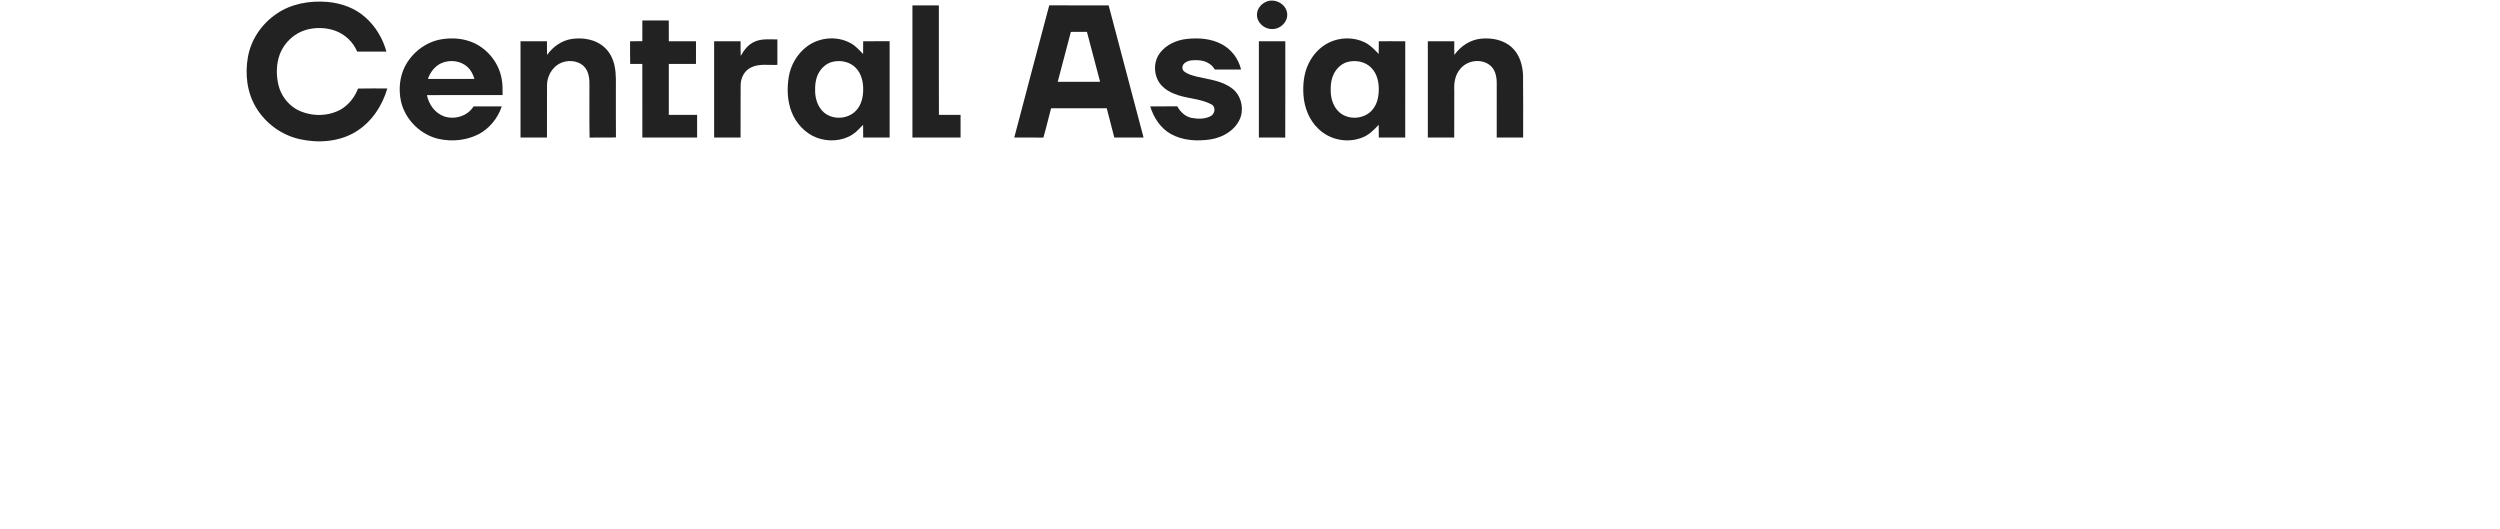 <?xml version="1.0" encoding="UTF-8"?> <svg xmlns="http://www.w3.org/2000/svg" width="2203pt" height="466pt" viewBox="0 0 2203 466" version="1.1"><g id="#222222ff"><path fill="#222222" opacity="1.00" d=" M 243.44 12.35 C 256.31 3.32 272.60 0.47 288.05 1.65 C 300.55 2.66 313.07 7.04 322.38 15.66 C 331.17 23.55 337.39 34.12 340.50 45.48 C 331.92 45.52 323.33 45.53 314.76 45.49 C 311.17 36.90 303.84 30.04 295.07 26.96 C 287.11 24.21 278.33 24.02 270.21 26.16 C 259.59 29.02 250.69 37.27 246.68 47.47 C 243.40 56.18 243.20 65.90 245.37 74.90 C 247.45 83.67 253.17 91.51 260.91 96.12 C 272.82 102.78 288.43 103.13 300.40 96.42 C 307.35 92.28 312.66 85.60 315.48 78.03 C 324.09 77.82 332.70 77.98 341.31 77.95 C 336.82 93.45 327.21 107.86 313.23 116.27 C 298.66 125.03 280.58 126.26 264.24 122.66 C 248.19 119.13 233.90 108.67 225.52 94.55 C 217.56 81.34 215.79 65.05 218.50 50.05 C 221.24 34.76 230.66 21.04 243.44 12.35 Z"></path><path fill="#222222" opacity="1.00" d=" M 1115.39 1.71 C 1122.65 -1.85 1132.65 2.88 1134.10 10.93 C 1135.71 18.56 1128.46 25.88 1120.96 25.58 C 1114.16 25.78 1107.53 19.95 1107.63 13.01 C 1107.59 8.09 1111.02 3.68 1115.39 1.71 Z"></path><path fill="#222222" opacity="1.00" d=" M 804.03 4.74 C 811.79 4.74 819.55 4.73 827.32 4.74 C 827.36 36.91 827.26 69.07 827.38 101.23 C 833.74 101.19 840.09 101.22 846.45 101.21 C 846.47 107.87 846.46 114.53 846.45 121.19 C 832.31 121.21 818.17 121.20 804.03 121.20 C 804.02 82.38 804.02 43.56 804.03 4.74 Z"></path><path fill="#222222" opacity="1.00" d=" M 893.77 121.19 C 904.04 82.36 914.21 43.51 924.59 4.72 C 942.04 4.79 959.49 4.73 976.94 4.75 C 987.21 43.56 997.47 82.38 1007.71 121.20 C 999.12 121.20 990.52 121.21 981.93 121.19 C 979.69 112.61 977.48 104.02 975.27 95.43 C 958.91 95.40 942.56 95.40 926.22 95.42 C 923.90 104.02 921.92 112.71 919.43 121.26 C 910.88 121.12 902.32 121.25 893.77 121.19 M 943.64 28.12 C 939.83 42.80 935.90 57.44 932.06 72.11 C 944.51 72.12 956.97 72.12 969.42 72.10 C 965.57 57.42 961.67 42.75 957.80 28.07 C 953.07 28.07 948.35 28.01 943.64 28.12 Z"></path><path fill="#222222" opacity="1.00" d=" M 566.04 18.06 C 573.80 18.05 581.57 18.05 589.33 18.06 C 589.35 24.15 589.33 30.25 589.37 36.34 C 597.35 36.35 605.33 36.30 613.31 36.37 C 613.29 43.02 613.31 49.67 613.29 56.32 C 605.31 56.34 597.33 56.31 589.35 56.33 C 589.34 71.29 589.35 86.24 589.35 101.20 C 597.66 101.23 605.98 101.20 614.29 101.21 C 614.31 107.87 614.30 114.53 614.29 121.19 C 598.21 121.21 582.13 121.20 566.04 121.20 C 566.01 99.57 566.06 77.95 566.01 56.33 C 562.45 56.32 558.88 56.31 555.32 56.36 C 555.12 49.69 555.25 43.01 555.23 36.34 C 558.82 36.34 562.42 36.34 566.01 36.33 C 566.06 30.24 566.02 24.15 566.04 18.06 Z"></path><path fill="#222222" opacity="1.00" d=" M 388.49 34.71 C 398.35 32.97 408.84 33.75 417.99 38.02 C 430.21 43.81 439.43 55.61 441.97 68.91 C 442.97 73.79 442.93 78.80 442.89 83.76 C 420.66 83.78 398.44 83.74 376.22 83.81 C 377.80 92.01 383.34 99.70 391.36 102.58 C 400.64 105.69 412.12 102.34 417.30 93.76 C 425.58 93.71 433.87 93.72 442.15 93.77 C 438.66 104.21 431.24 113.41 421.39 118.44 C 410.89 123.75 398.54 124.89 387.08 122.54 C 370.82 119.04 357.11 105.65 353.37 89.42 C 351.15 79.20 352.03 68.14 356.75 58.72 C 362.98 46.51 374.90 37.13 388.49 34.71 M 388.70 55.77 C 383.04 58.42 379.06 63.76 377.07 69.57 C 390.74 69.64 404.40 69.64 418.07 69.58 C 416.92 65.66 415.07 61.82 411.97 59.07 C 405.86 53.31 396.20 52.38 388.70 55.77 Z"></path><path fill="#222222" opacity="1.00" d=" M 482.09 48.41 C 487.21 41.18 494.94 35.65 503.84 34.33 C 513.74 32.87 524.85 34.65 532.48 41.56 C 537.54 46.01 540.52 52.39 541.74 58.93 C 543.09 65.87 542.66 72.97 542.71 79.99 C 542.75 93.69 542.63 107.39 542.77 121.08 C 535.04 121.41 527.29 121.01 519.56 121.30 C 519.20 106.19 519.47 91.06 519.40 75.94 C 519.58 69.86 519.08 63.02 514.55 58.45 C 508.80 52.84 499.16 52.48 492.39 56.39 C 485.99 60.22 482.07 67.62 482.03 75.02 C 481.93 90.41 482.04 105.80 481.98 121.19 C 474.22 121.20 466.46 121.21 458.69 121.19 C 458.67 92.92 458.70 64.64 458.68 36.36 C 466.45 36.30 474.22 36.36 481.99 36.36 C 481.99 40.38 481.96 44.40 482.09 48.41 Z"></path><path fill="#222222" opacity="1.00" d=" M 711.00 41.03 C 721.73 32.88 737.27 31.41 749.18 37.83 C 753.74 40.09 757.04 44.03 760.56 47.57 C 760.66 43.85 760.66 40.12 760.63 36.39 C 768.40 36.27 776.17 36.37 783.94 36.33 C 783.96 64.62 783.95 92.91 783.94 121.19 C 776.17 121.20 768.41 121.21 760.64 121.19 C 760.65 117.45 760.66 113.71 760.56 109.97 C 757.44 113.04 754.63 116.52 750.82 118.77 C 741.62 124.51 729.75 125.07 719.70 121.33 C 709.48 117.41 701.44 108.73 697.53 98.60 C 693.77 88.90 693.37 78.17 695.01 67.98 C 696.70 57.42 702.43 47.47 711.00 41.03 M 733.39 54.54 C 728.44 55.81 724.30 59.37 721.76 63.73 C 718.63 68.92 718.11 75.18 718.30 81.10 C 718.56 87.71 720.90 94.54 725.97 99.01 C 733.92 105.95 747.27 105.12 754.41 97.40 C 759.02 92.53 760.63 85.61 760.64 79.07 C 760.74 72.21 759.08 64.86 754.13 59.83 C 748.91 54.35 740.57 52.69 733.39 54.54 Z"></path><path fill="#222222" opacity="1.00" d=" M 1022.32 46.44 C 1027.91 39.19 1036.90 35.27 1045.83 34.31 C 1056.34 33.16 1067.52 33.98 1076.94 39.16 C 1085.35 43.70 1091.44 52.03 1093.64 61.29 C 1085.91 61.33 1078.19 61.34 1070.48 61.28 C 1067.63 56.07 1061.76 53.36 1056.02 53.09 C 1051.86 52.90 1047.11 52.81 1043.77 55.70 C 1041.71 57.35 1041.15 60.89 1043.26 62.74 C 1046.39 65.54 1050.68 66.40 1054.62 67.52 C 1065.08 70.04 1076.49 70.99 1085.36 77.67 C 1093.06 83.12 1096.08 93.72 1093.42 102.61 C 1089.68 114.25 1077.71 121.29 1066.12 122.94 C 1054.62 124.54 1042.27 123.88 1031.92 118.17 C 1022.68 113.08 1016.62 103.66 1013.58 93.77 C 1021.53 93.68 1029.48 93.81 1037.43 93.68 C 1040.03 98.57 1044.41 102.77 1049.98 103.88 C 1055.66 104.90 1061.99 105.09 1067.18 102.16 C 1070.84 100.00 1071.51 93.62 1067.15 91.82 C 1056.97 86.50 1044.91 87.01 1034.41 82.50 C 1028.43 80.08 1022.72 76.03 1019.99 70.02 C 1016.46 62.53 1017.09 53.00 1022.32 46.44 Z"></path><path fill="#222222" opacity="1.00" d=" M 1171.38 37.37 C 1181.09 32.73 1192.91 32.59 1202.62 37.32 C 1207.47 39.70 1211.21 43.72 1214.91 47.55 C 1214.98 43.81 1214.98 40.07 1215.01 36.34 C 1222.77 36.37 1230.54 36.28 1238.31 36.39 C 1238.26 64.65 1238.31 92.92 1238.28 121.19 C 1230.52 121.21 1222.76 121.20 1215.00 121.19 C 1214.99 117.45 1214.98 113.71 1214.90 109.97 C 1210.53 114.67 1205.85 119.41 1199.62 121.50 C 1187.01 126.26 1171.83 123.16 1162.11 113.83 C 1153.78 106.20 1149.43 95.06 1148.62 83.94 C 1147.97 74.50 1148.92 64.67 1153.11 56.07 C 1156.94 48.08 1163.33 41.20 1171.38 37.37 M 1187.43 54.62 C 1182.51 55.98 1178.43 59.60 1175.95 63.99 C 1172.97 69.10 1172.46 75.20 1172.63 80.99 C 1172.88 87.55 1175.15 94.33 1180.12 98.83 C 1188.32 106.24 1202.59 105.11 1209.55 96.51 C 1213.82 91.40 1215.09 84.48 1214.98 77.98 C 1214.91 71.41 1213.12 64.44 1208.33 59.69 C 1203.02 54.24 1194.62 52.67 1187.43 54.62 Z"></path><path fill="#222222" opacity="1.00" d=" M 1281.58 48.41 C 1286.97 40.74 1295.48 35.05 1304.92 34.10 C 1314.70 33.09 1325.49 35.14 1332.72 42.24 C 1339.14 48.35 1341.68 57.41 1342.11 66.03 C 1342.35 84.42 1342.16 102.82 1342.19 121.21 C 1334.43 121.20 1326.66 121.21 1318.91 121.19 C 1318.88 105.12 1318.90 89.05 1318.92 72.98 C 1318.87 67.28 1317.52 60.89 1312.71 57.28 C 1304.91 51.40 1292.76 53.16 1286.74 60.79 C 1282.13 66.02 1281.13 73.27 1281.51 80.00 C 1281.47 93.74 1281.55 107.47 1281.46 121.21 C 1273.71 121.18 1265.95 121.21 1258.20 121.19 C 1258.18 92.91 1258.18 64.63 1258.20 36.35 C 1265.97 36.36 1273.74 36.33 1281.52 36.37 C 1281.46 40.38 1281.47 44.40 1281.58 48.41 Z"></path><path fill="#222222" opacity="1.00" d=" M 664.75 36.83 C 671.07 33.83 678.26 34.82 685.03 34.72 C 685.04 42.20 685.04 49.68 685.03 57.16 C 677.22 57.56 668.82 55.83 661.57 59.56 C 655.83 62.38 652.70 68.80 652.66 75.02 C 652.54 90.42 652.67 105.82 652.58 121.22 C 644.82 121.18 637.06 121.22 629.30 121.19 C 629.30 92.91 629.29 64.63 629.30 36.35 C 637.07 36.35 644.84 36.35 652.62 36.35 C 652.59 40.66 652.55 44.96 652.72 49.27 C 655.57 44.20 659.28 39.24 664.75 36.83 Z"></path><path fill="#222222" opacity="1.00" d=" M 1109.32 36.35 C 1117.08 36.35 1124.84 36.35 1132.61 36.35 C 1132.58 64.64 1132.68 92.94 1132.56 121.23 C 1124.81 121.16 1117.07 121.24 1109.32 121.18 C 1109.31 92.91 1109.31 64.63 1109.32 36.35 Z"></path></g></svg> 